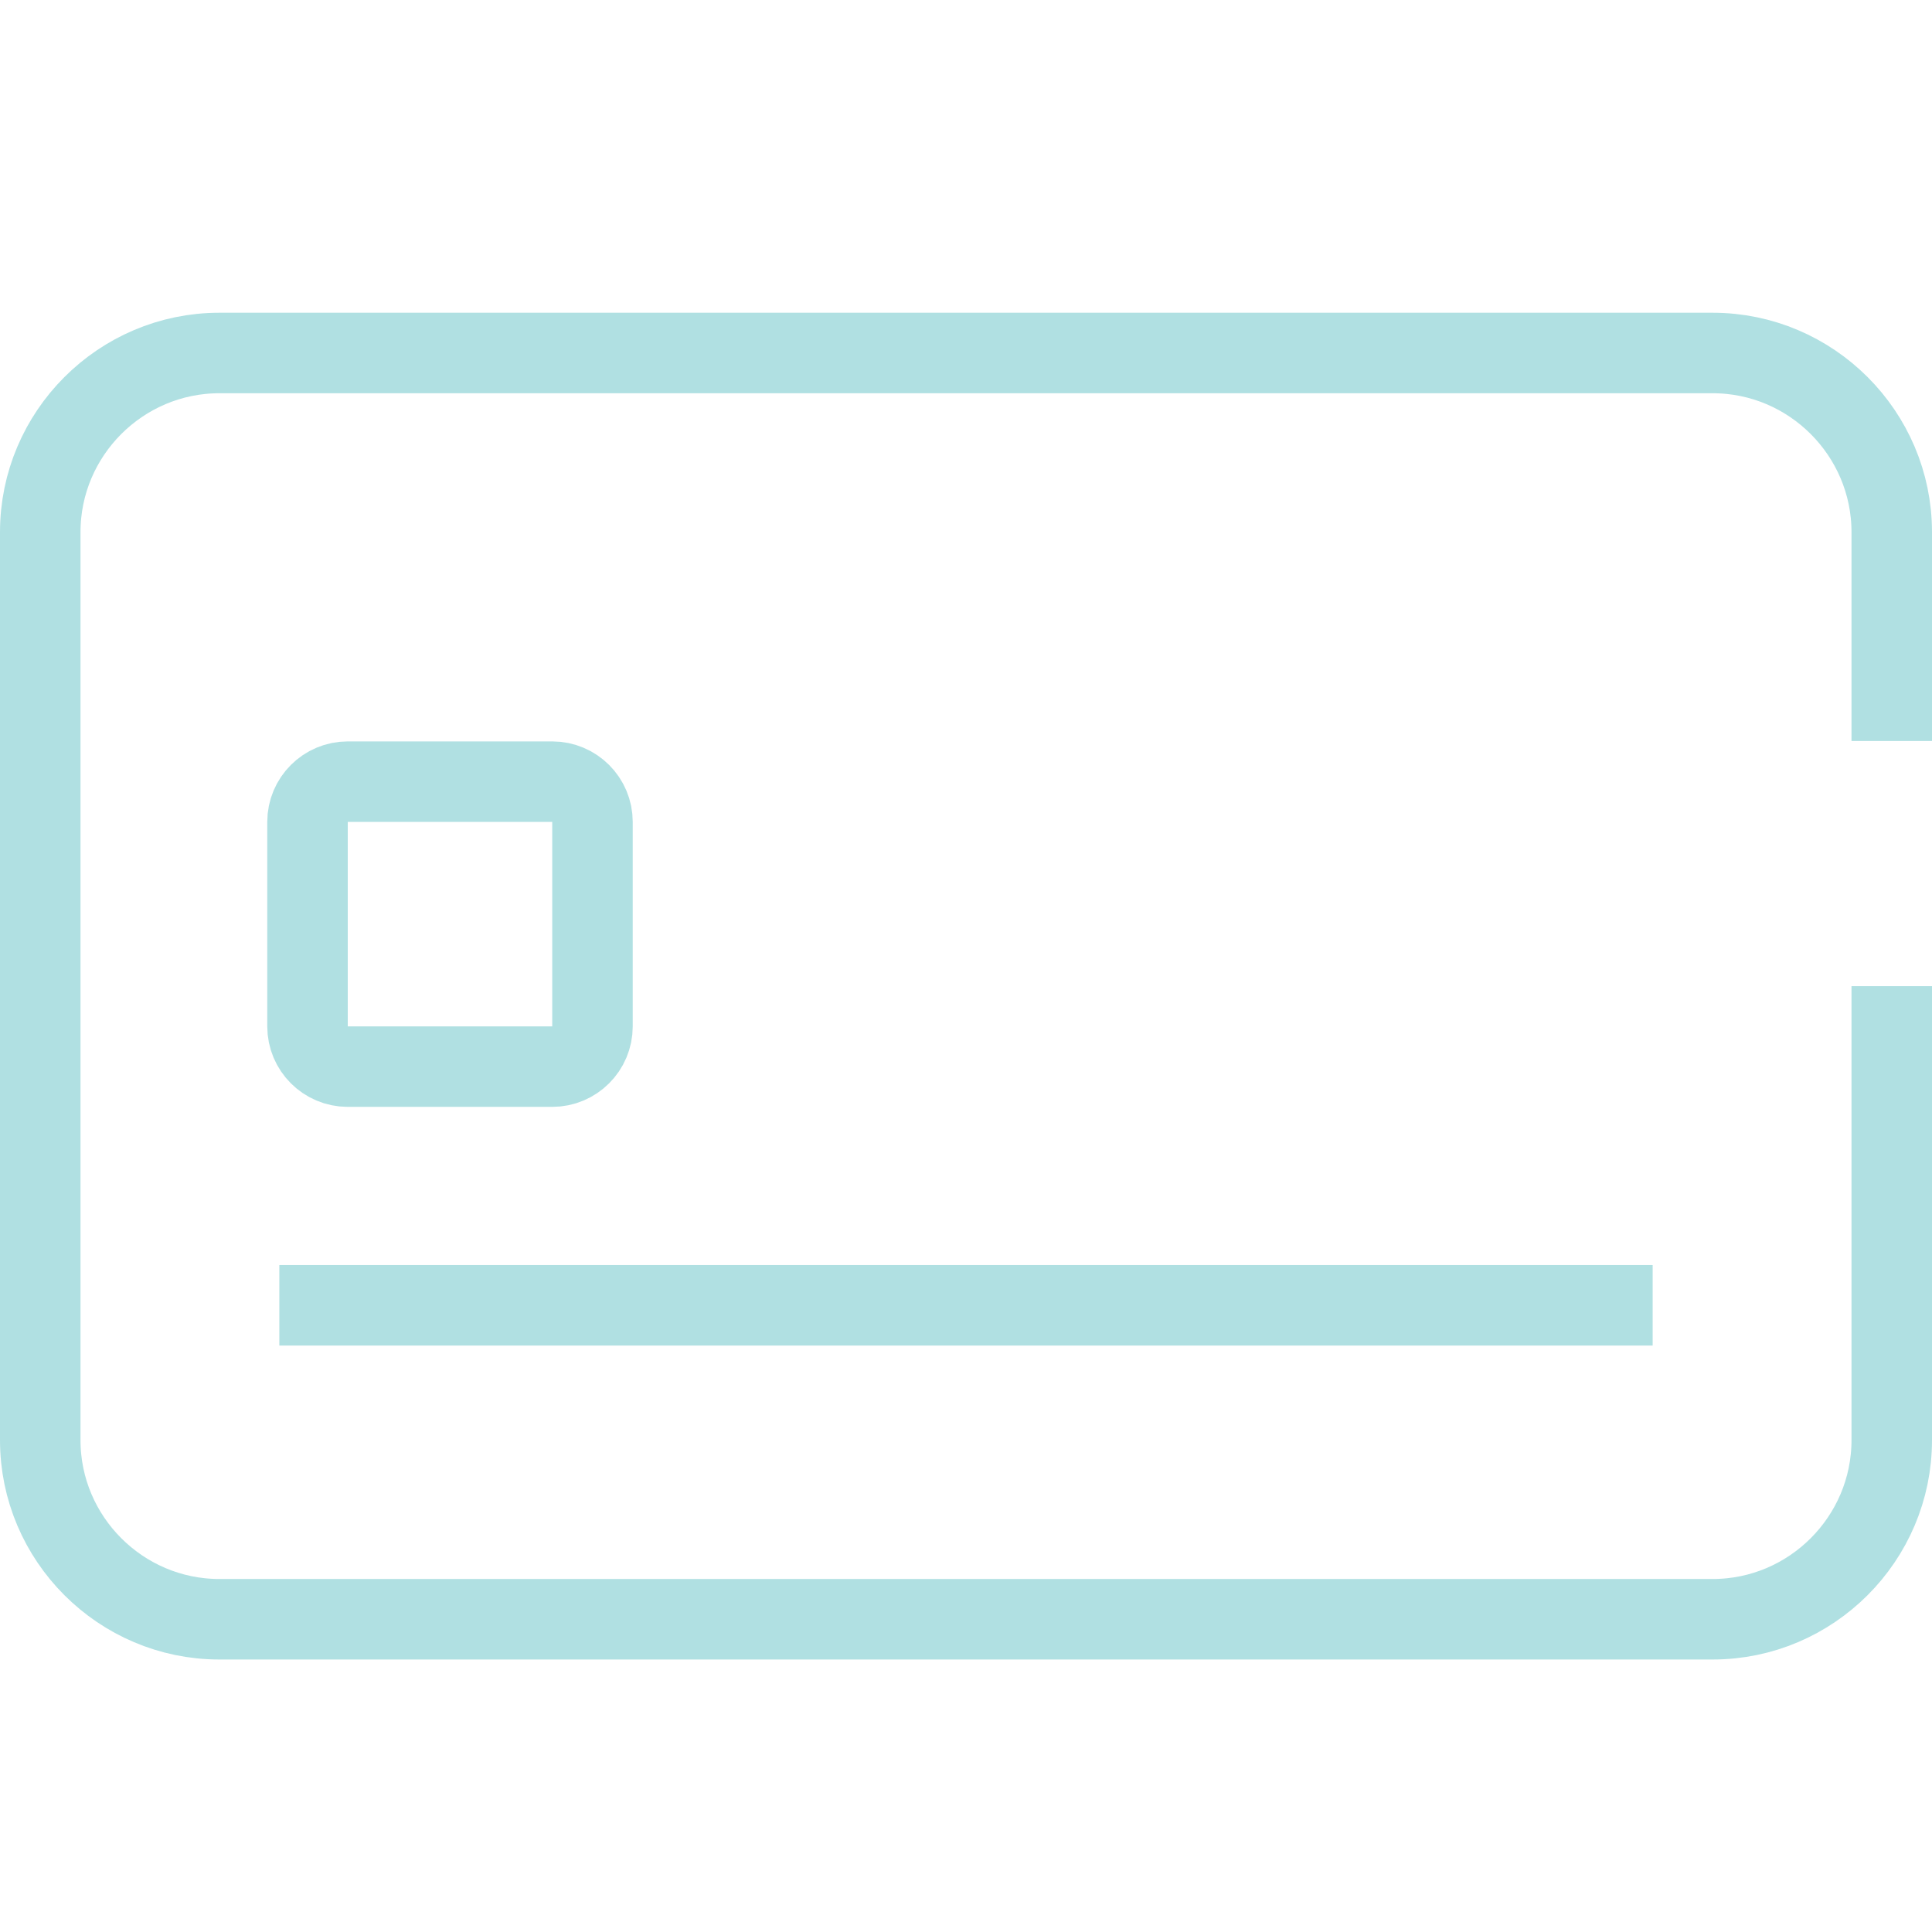 <svg width="48" height="48" viewBox="0 0 48 48" fill="none" xmlns="http://www.w3.org/2000/svg">
<path d="M47 24.5V35.78C47 38.23 45 40.23 42.55 40.23H5.45C3 40.23 1 38.23 1 35.78V13.22C1 10.77 3 8.77 5.45 8.77H42.55C45 8.77 47 10.77 47 13.22V18.41" stroke="#B0E0E2" stroke-width="2" stroke-miterlimit="10"/>
<path d="M6.94 32.43H41.06" stroke="#B0E0E2" stroke-width="2" stroke-miterlimit="10"/>
<path d="M13.72 19.42H8.64C8.088 19.42 7.64 19.868 7.64 20.42V25.5C7.64 26.052 8.088 26.5 8.64 26.5H13.72C14.272 26.5 14.72 26.052 14.72 25.5V20.42C14.72 19.868 14.272 19.42 13.72 19.42Z" stroke="#B0E0E2" stroke-width="2" stroke-miterlimit="10"/>
</svg>
